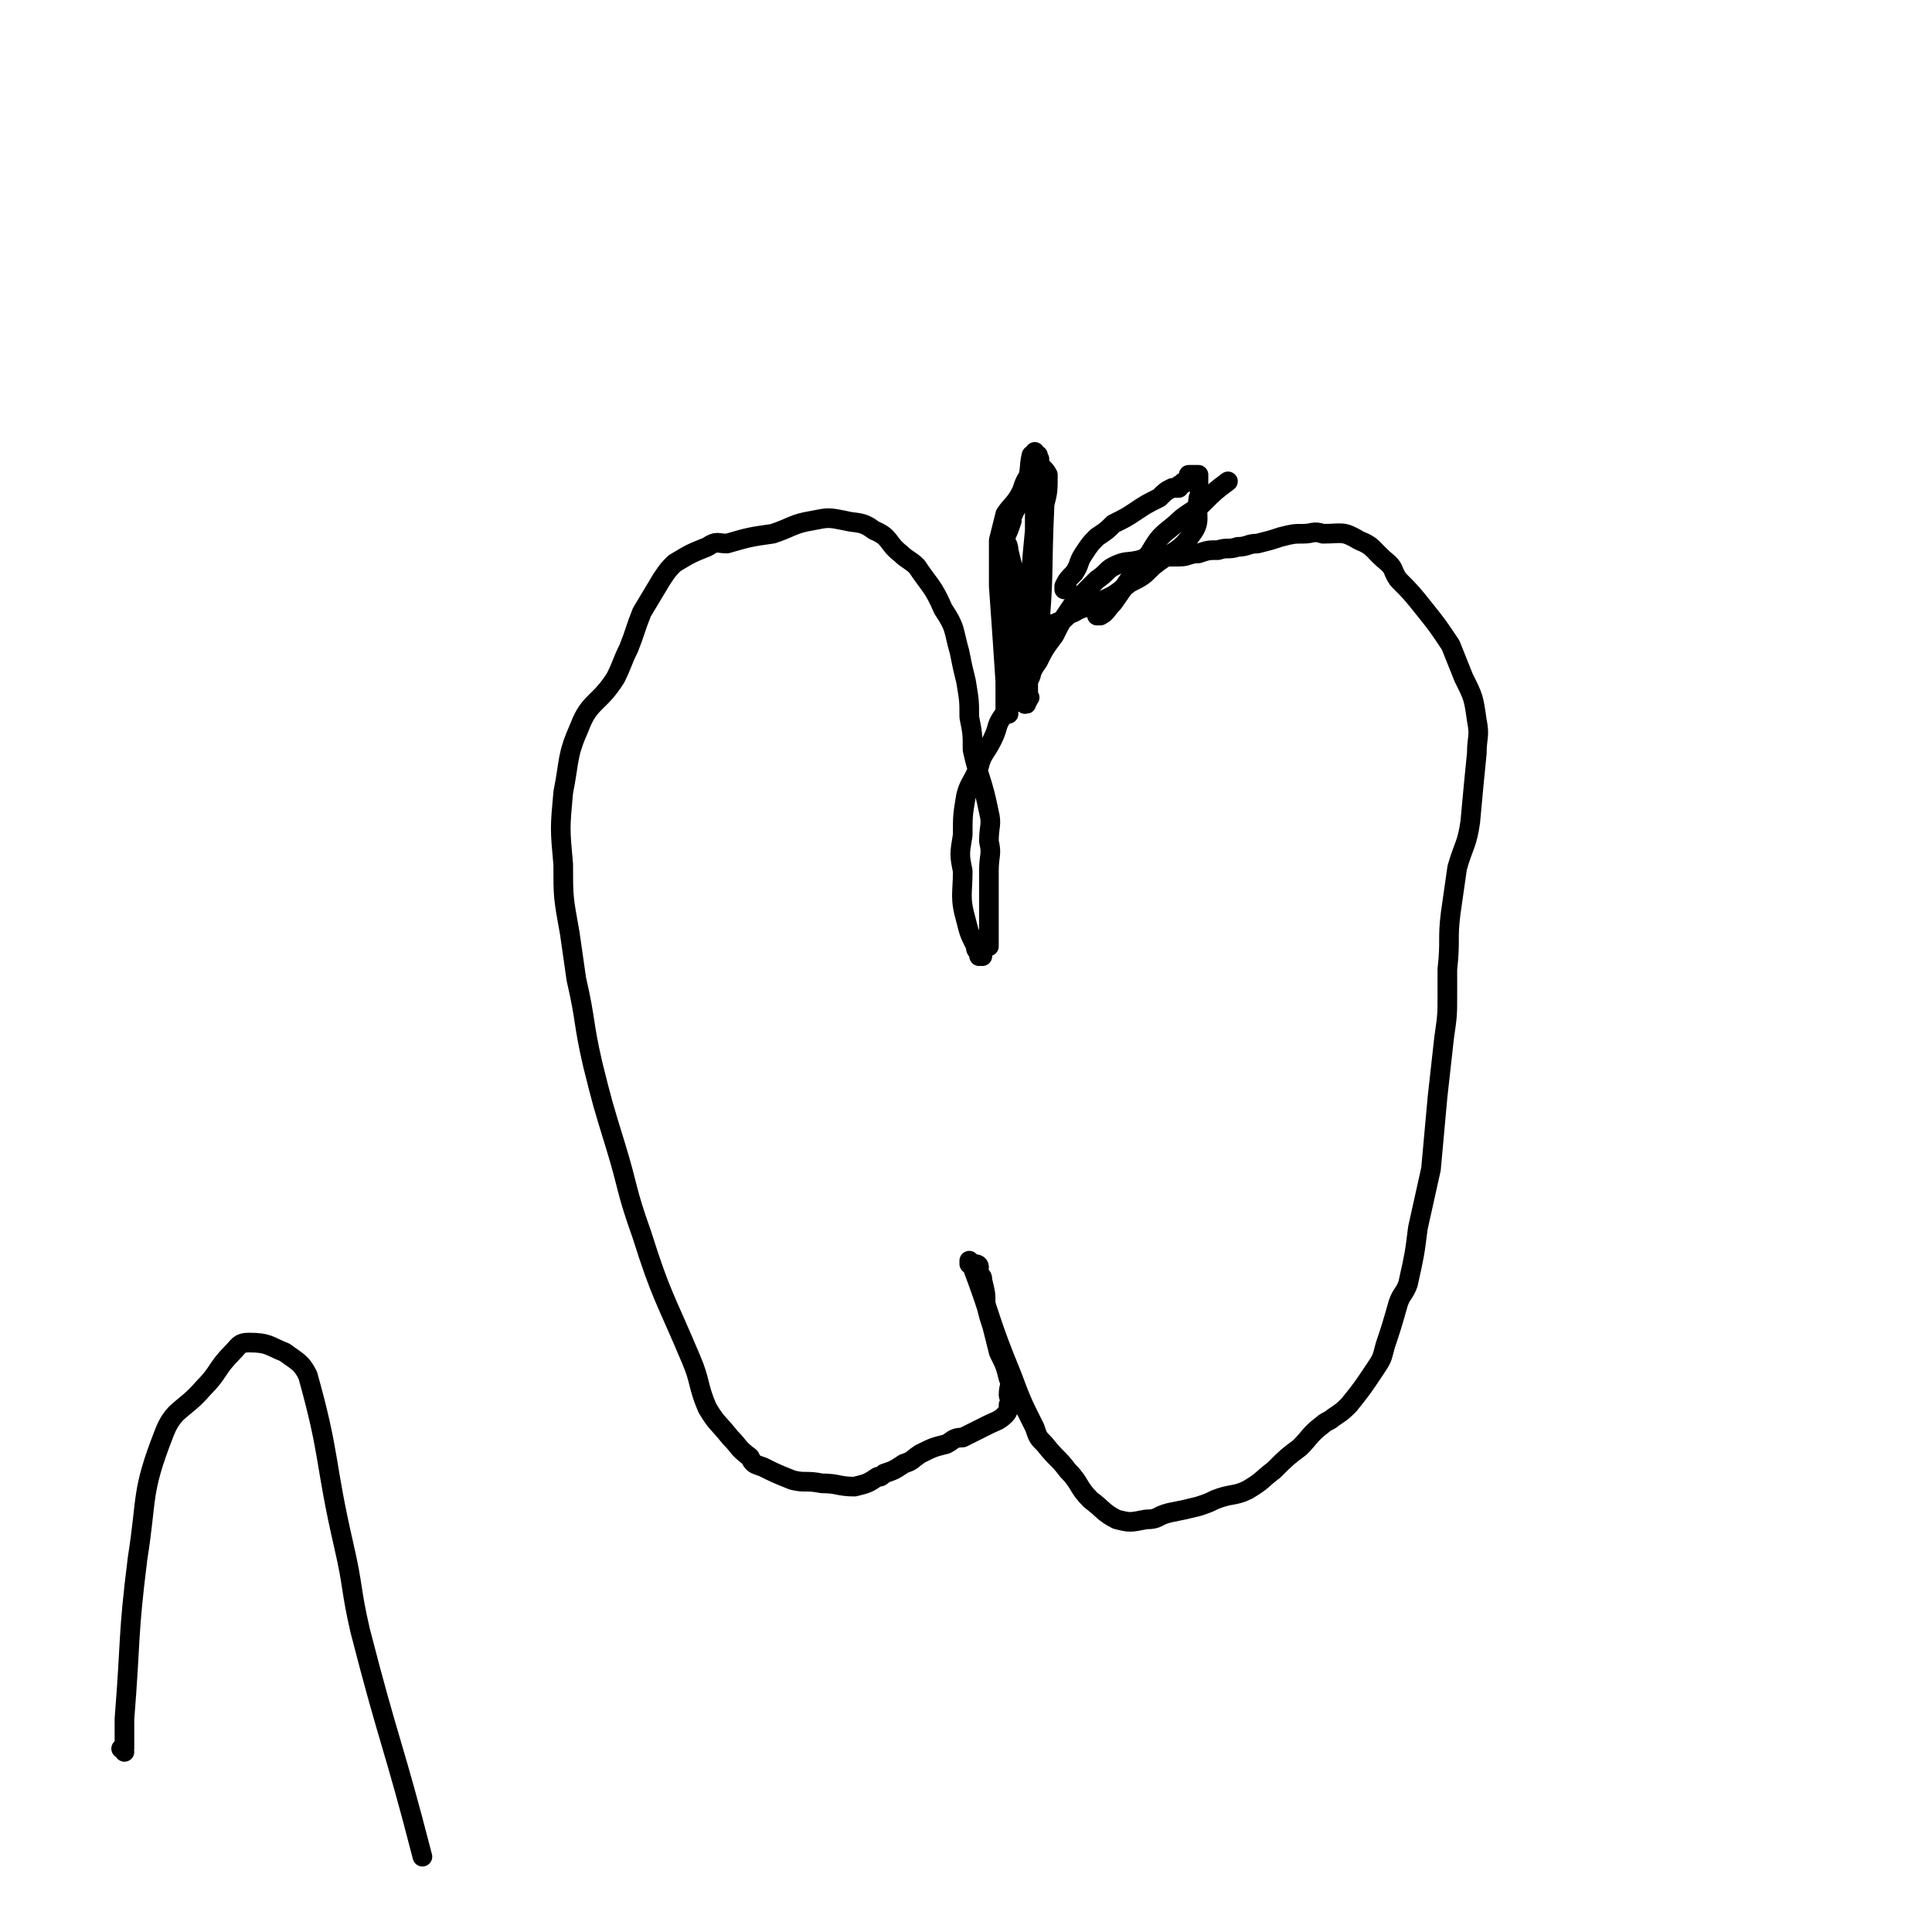 <svg viewBox='0 0 590 590' version='1.1' xmlns='http://www.w3.org/2000/svg' xmlns:xlink='http://www.w3.org/1999/xlink'><g fill='none' stroke='#000000' stroke-width='6' stroke-linecap='round' stroke-linejoin='round'><path d='M300,292c0,0 -1,-1 -1,-1 0,0 0,0 0,1 0,0 0,0 0,0 1,0 0,-1 0,-1 0,0 0,0 0,1 0,0 0,0 0,0 1,0 0,0 0,-1 -1,-1 -1,-1 -1,-2 -2,-4 -2,-4 -3,-8 -2,-7 -1,-8 -1,-15 -1,-5 -1,-5 0,-11 0,-6 0,-6 1,-12 1,-4 2,-4 4,-9 1,-4 2,-4 4,-8 2,-4 1,-4 3,-7 3,-4 3,-4 6,-8 3,-4 2,-5 5,-9 2,-4 2,-4 5,-8 2,-4 2,-4 4,-7 2,-3 2,-3 4,-5 3,-3 3,-3 5,-5 3,-2 3,-3 5,-4 4,-2 4,-1 8,-2 3,-1 3,-1 6,-1 3,0 3,0 6,0 3,0 3,-1 6,-1 3,-1 3,-1 6,-1 3,-1 3,0 6,-1 3,0 3,-1 6,-1 4,-1 4,-1 7,-2 4,-1 4,-1 7,-1 3,0 3,-1 6,0 6,0 6,-1 11,2 5,2 4,3 9,7 2,2 1,2 3,5 4,4 4,4 8,9 4,5 4,5 8,11 2,5 2,5 4,10 3,6 3,6 4,13 1,5 0,5 0,10 -1,10 -1,10 -2,21 -1,7 -2,7 -4,14 -1,7 -1,7 -2,14 -1,8 0,8 -1,17 0,4 0,4 0,8 0,6 0,6 -1,13 -1,9 -1,9 -2,18 -1,11 -1,11 -2,22 -2,9 -2,9 -4,18 -1,8 -1,8 -3,17 -1,3 -2,3 -3,6 -2,7 -2,7 -4,13 -1,4 -1,4 -3,7 -4,6 -4,6 -8,11 -2,2 -2,2 -5,4 -1,1 -2,1 -3,2 -4,3 -4,4 -7,7 -4,3 -4,3 -8,7 -4,3 -3,3 -8,6 -4,2 -5,1 -10,3 -2,1 -2,1 -5,2 -4,1 -4,1 -9,2 -4,1 -3,2 -7,2 -5,1 -5,1 -9,0 -4,-2 -4,-3 -8,-6 -4,-4 -3,-5 -7,-9 -3,-4 -3,-3 -7,-8 -2,-2 -2,-2 -3,-5 -4,-8 -4,-8 -7,-16 -7,-17 -6,-17 -12,-33 0,-1 0,-1 -1,-1 0,0 0,0 0,0 1,0 0,-1 0,-1 0,0 0,0 0,1 0,0 0,0 0,0 1,0 0,-1 0,-1 0,0 0,0 0,1 0,0 0,0 0,0 1,0 0,-1 0,-1 0,0 0,0 0,1 0,0 0,0 0,0 1,0 0,-1 0,-1 0,0 0,0 0,1 1,0 1,0 1,0 0,0 0,0 0,0 1,0 2,0 2,1 0,1 -1,1 -1,2 1,0 1,0 1,0 1,1 1,1 1,2 1,4 1,4 1,7 1,4 1,4 2,7 1,4 1,4 2,8 2,4 2,4 3,8 1,2 0,2 0,5 0,1 1,1 0,3 0,1 0,2 -1,3 -2,2 -3,2 -5,3 -4,2 -4,2 -8,4 -3,0 -3,1 -5,2 -4,1 -4,1 -8,3 -3,2 -2,2 -5,3 -3,2 -3,2 -6,3 -1,1 -1,1 -2,1 -3,2 -3,2 -7,3 -5,0 -5,-1 -10,-1 -5,-1 -5,0 -9,-1 -5,-2 -5,-2 -9,-4 -3,-1 -3,-1 -4,-3 -4,-3 -3,-3 -6,-6 -4,-5 -4,-4 -7,-9 -3,-7 -2,-8 -5,-15 -8,-19 -9,-19 -15,-38 -5,-14 -4,-14 -8,-27 -4,-13 -4,-13 -7,-25 -3,-13 -2,-13 -5,-26 -1,-7 -1,-7 -2,-14 -2,-11 -2,-11 -2,-21 -1,-11 -1,-11 0,-22 2,-10 1,-11 5,-20 3,-8 6,-7 11,-15 2,-4 2,-5 4,-9 2,-5 2,-6 4,-11 3,-5 3,-5 6,-10 2,-3 2,-3 4,-5 5,-3 5,-3 10,-5 3,-2 3,-1 6,-1 7,-2 7,-2 14,-3 6,-2 6,-3 12,-4 5,-1 5,-1 10,0 4,1 5,0 9,3 5,2 4,4 8,7 2,2 3,2 5,4 4,6 5,6 8,13 4,6 3,6 5,13 1,5 1,5 2,9 1,6 1,6 1,11 1,5 1,5 1,10 2,9 3,9 5,19 1,4 0,4 0,9 1,4 0,4 0,9 0,2 0,2 0,4 0,1 0,1 0,2 0,3 0,3 0,6 0,3 0,3 0,6 0,2 0,2 0,3 0,1 0,1 0,1 0,1 0,1 0,1 0,0 0,0 0,0 '/><path d='M308,218c0,0 -1,-1 -1,-1 0,0 0,0 0,1 0,0 0,0 0,0 1,0 0,-1 0,-1 0,0 0,0 0,1 0,0 0,0 0,0 1,0 0,-1 0,-1 0,0 0,0 0,1 0,0 0,0 0,0 0,-1 1,-1 0,-1 0,-5 0,-5 0,-9 -1,-15 -1,-15 -2,-29 0,-7 0,-7 0,-14 1,-4 1,-4 2,-8 2,-3 3,-3 5,-7 1,-3 1,-3 3,-6 0,-2 1,-2 1,-4 1,0 0,0 0,0 0,0 0,0 0,0 1,0 0,-1 0,-1 0,0 1,0 1,1 1,0 0,1 0,1 1,2 2,2 3,4 0,5 0,5 -1,9 -1,21 0,21 -2,42 0,5 0,5 -2,9 0,2 -1,2 -1,4 0,2 0,2 0,4 0,0 1,0 0,0 0,1 0,1 -1,2 0,0 0,0 0,0 1,0 0,0 0,-1 0,0 0,0 0,0 -1,-3 -1,-3 -1,-5 -1,-11 0,-12 -1,-23 0,-9 -1,-9 -3,-18 0,-2 -1,-2 -1,-4 1,-2 1,-2 2,-5 0,0 -1,0 0,-1 2,-5 3,-4 4,-10 2,-4 1,-5 2,-9 1,-1 1,0 2,0 0,0 0,0 -1,0 0,0 0,0 0,0 1,0 0,-1 0,-1 0,2 0,2 0,5 0,9 0,9 0,19 -2,20 -1,20 -4,41 0,4 -1,4 -2,7 0,1 0,1 0,2 0,0 0,0 0,0 0,0 0,0 0,1 0,0 0,0 0,0 1,0 0,-1 0,-1 '/><path d='M326,180c0,0 -1,-1 -1,-1 0,0 0,1 0,1 0,0 0,0 0,0 1,0 0,-1 0,-1 0,0 0,1 0,1 0,0 0,0 0,0 1,0 0,-1 0,-1 0,0 0,1 0,1 0,0 0,0 0,0 1,0 0,0 0,-1 1,-2 1,-2 3,-4 2,-3 1,-3 3,-6 2,-3 2,-3 4,-5 3,-2 3,-2 5,-4 4,-2 4,-2 7,-4 3,-2 3,-2 7,-4 2,-2 2,-2 4,-3 1,0 1,0 2,0 0,-1 0,-1 1,-1 0,-1 1,-1 1,-1 1,-1 1,-1 1,-2 1,0 1,0 2,0 0,0 0,0 0,0 1,0 1,0 1,0 0,0 0,1 0,1 0,1 0,1 0,2 0,2 1,2 0,4 -1,6 1,7 -2,11 -4,6 -6,5 -12,10 -3,3 -3,3 -7,5 -5,4 -5,4 -10,6 -3,2 -4,1 -7,3 -3,1 -2,2 -5,3 -1,1 -1,0 -3,1 '/><path d='M336,188c0,0 -1,-1 -1,-1 0,0 0,1 0,1 0,0 0,0 0,0 1,0 0,-1 0,-1 0,0 0,1 0,1 0,0 0,0 0,0 1,0 0,-1 0,-1 0,0 1,1 1,1 2,-1 2,-2 4,-4 5,-7 5,-8 11,-15 3,-5 3,-5 8,-9 3,-3 4,-3 8,-6 4,-4 4,-4 8,-7 '/><path d='M38,535c0,0 0,-1 -1,-1 0,0 1,0 1,0 0,0 0,0 0,0 0,-4 0,-4 0,-9 2,-25 1,-25 4,-49 3,-19 1,-20 8,-38 3,-8 6,-7 12,-14 5,-5 4,-6 9,-11 2,-2 2,-3 5,-3 6,0 6,1 11,3 4,3 5,3 7,7 7,25 5,26 11,52 3,13 2,13 5,26 9,35 10,34 19,69 '/></g>
</svg>